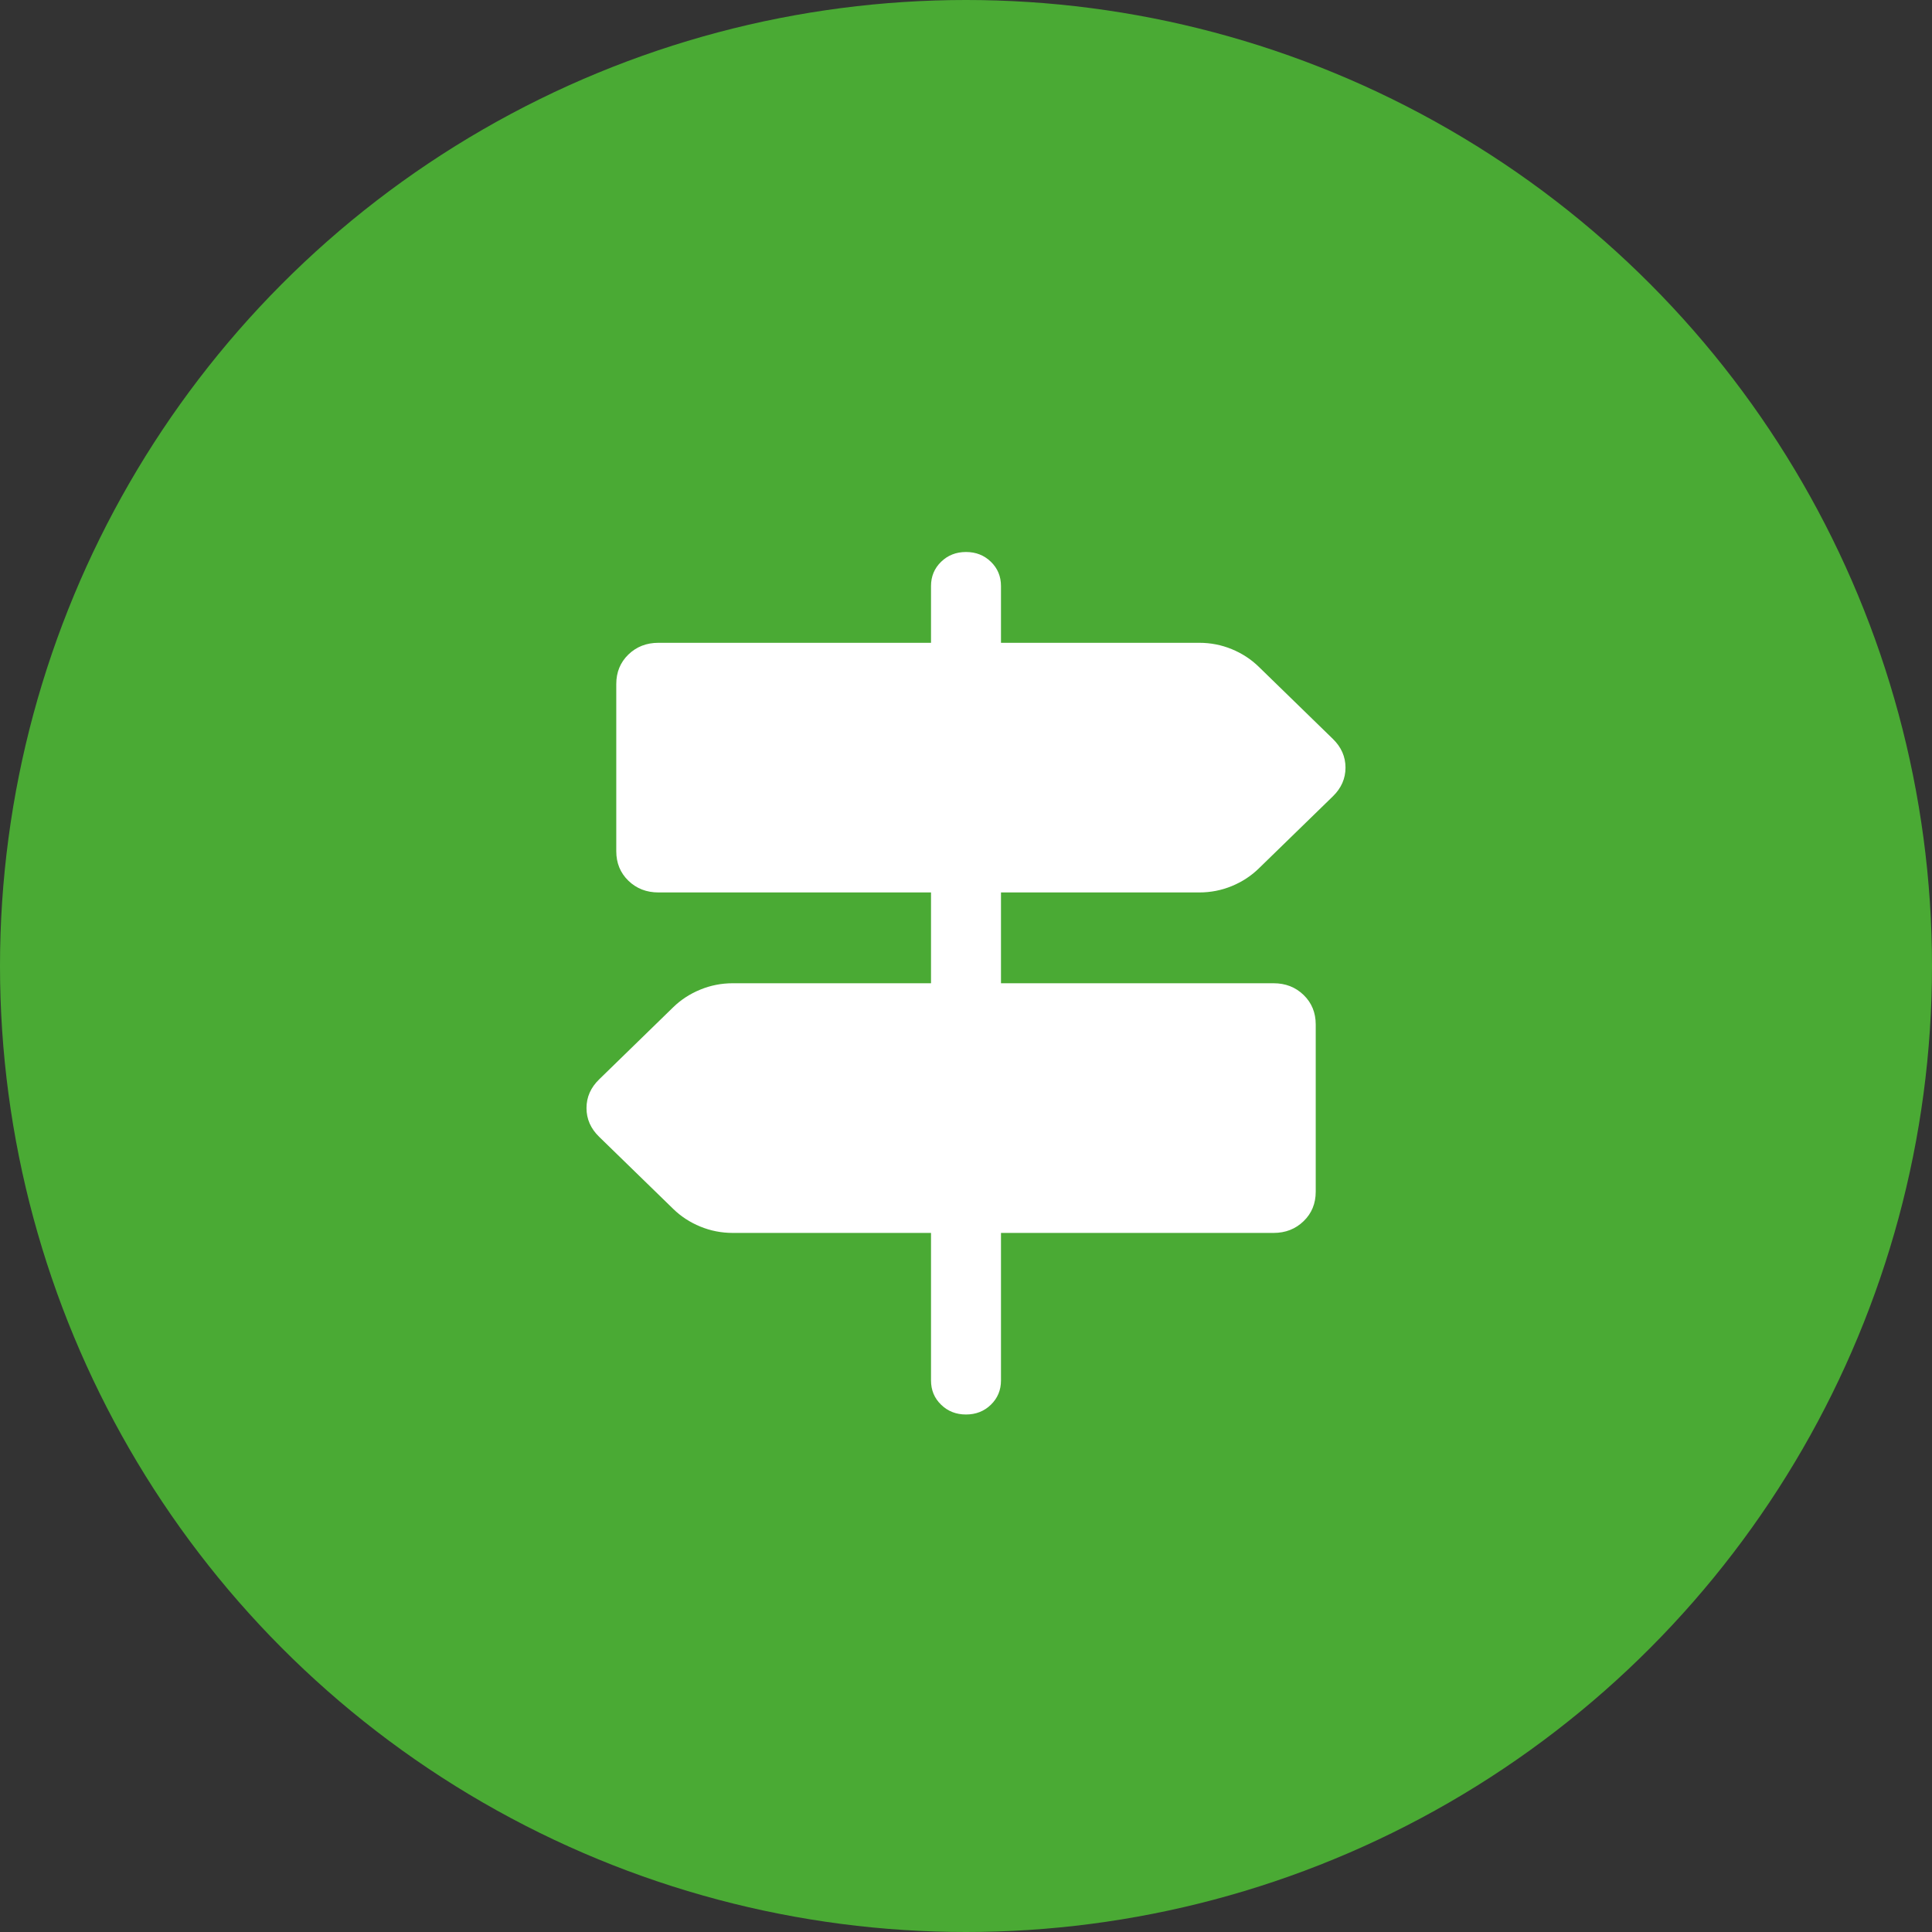 <?xml version="1.0" encoding="UTF-8"?>
<svg width="56px" height="56px" viewBox="0 0 56 56" version="1.1" xmlns="http://www.w3.org/2000/svg" xmlns:xlink="http://www.w3.org/1999/xlink">
    <rect x="0" y="0" width="56" height="56" fill="#333333" stroke="none"/>
    <title>Group 6 Copy 10</title>
    <g id="Page-1" stroke="none" stroke-width="1" fill="none" fill-rule="evenodd">
        <g id="Accueil" transform="translate(-404, -1805)">
            <g id="Group-3" transform="translate(120, 1715)">
                <g id="Group-6-Copy-10" transform="translate(284, 90)">
                    <circle id="Oval" fill="#4AAA34" cx="28" cy="28" r="28"></circle>
                    <g id="Group" transform="translate(17, 16)" fill="#FFFFFF" fill-rule="nonzero">
                        <path d="M9.986,24.013 L9.986,19.737 L4.239,19.737 C3.91,19.737 3.596,19.675 3.297,19.552 C2.998,19.429 2.738,19.259 2.516,19.043 L0.367,16.951 C0.122,16.713 0,16.436 0,16.118 C0,15.801 0.122,15.524 0.367,15.286 L2.516,13.193 C2.738,12.977 2.998,12.808 3.297,12.685 C3.596,12.562 3.91,12.5 4.239,12.5 L9.986,12.5 L9.986,9.868 L2.085,9.868 C1.739,9.868 1.448,9.755 1.214,9.528 C0.98,9.301 0.863,9.016 0.863,8.673 L0.863,3.827 C0.863,3.484 0.98,3.199 1.214,2.972 C1.448,2.745 1.739,2.632 2.085,2.632 L9.986,2.632 L9.986,0.987 C9.986,0.707 10.084,0.473 10.278,0.284 C10.472,0.095 10.713,0 11,0 C11.288,0 11.528,0.095 11.722,0.284 C11.917,0.473 12.014,0.707 12.014,0.987 L12.014,2.632 L17.761,2.632 C18.09,2.632 18.404,2.693 18.703,2.816 C19.002,2.939 19.262,3.109 19.484,3.325 L21.633,5.417 C21.878,5.655 22,5.933 22,6.25 C22,6.567 21.878,6.845 21.633,7.083 L19.484,9.175 C19.262,9.391 19.002,9.561 18.703,9.684 C18.404,9.807 18.09,9.868 17.761,9.868 L12.014,9.868 L12.014,12.5 L19.915,12.5 C20.261,12.5 20.552,12.613 20.786,12.84 C21.02,13.067 21.137,13.352 21.137,13.695 L21.137,18.541 C21.137,18.885 21.02,19.17 20.786,19.396 C20.552,19.623 20.261,19.737 19.915,19.737 L12.014,19.737 L12.014,24.013 C12.014,24.293 11.916,24.527 11.722,24.716 C11.528,24.905 11.287,25 11,25 C10.712,25 10.472,24.905 10.278,24.716 C10.083,24.527 9.986,24.293 9.986,24.013 Z" id="Path"></path>
                    </g>
                </g>
            </g>
        </g>
    </g>
</svg>